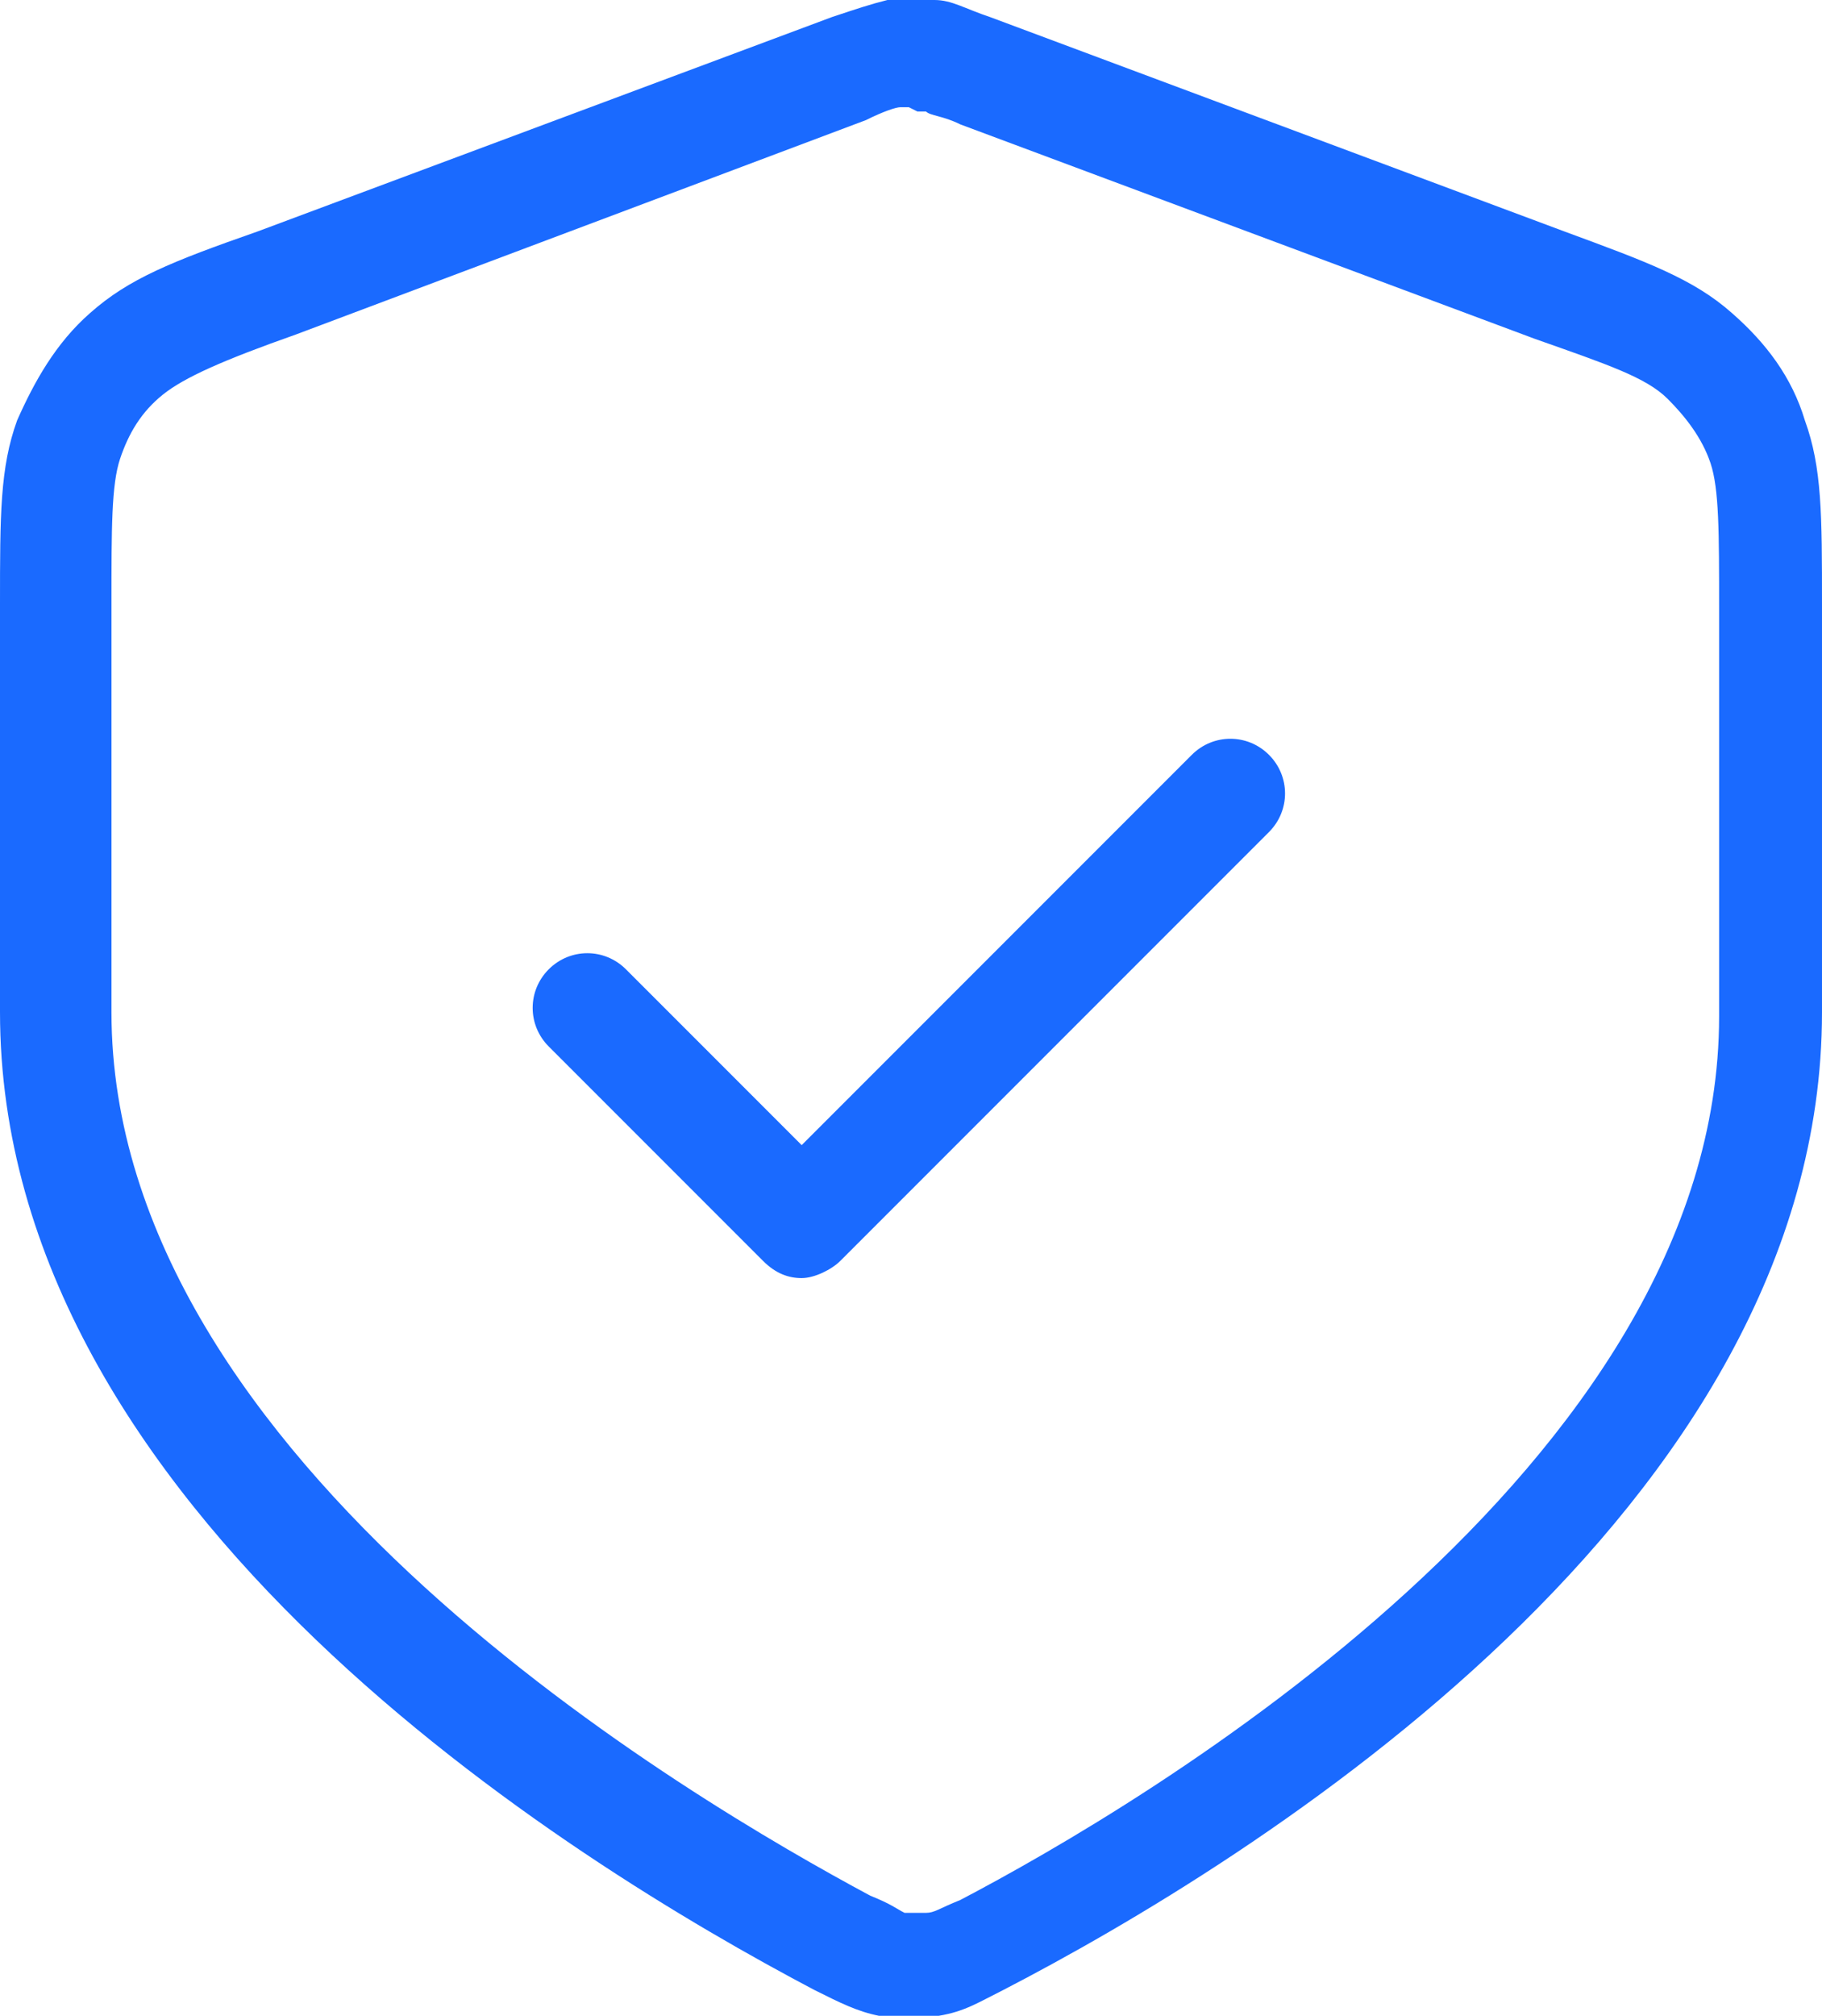 <svg xmlns="http://www.w3.org/2000/svg" viewBox="0 0 42.5 47" xmlns:v="https://vecta.io/nano"><path d="M21.2 47h-.7c-.5-.1-.9-.3-1.5-.6-5.7-3-19-11.2-19-22.8v-9.5c0-2.1 0-3.2.4-4.3.4-.9.9-1.8 1.7-2.5C3 6.5 4 6.1 6 5.4l13.4-5c.6-.2.9-.3 1.3-.4h1.1c.4 0 .7.2 1.3.4l13.4 5c1.9.7 3 1.1 3.9 1.9.8.7 1.4 1.5 1.7 2.5.4 1.1.4 2.2.4 4.3v9.5c0 11.6-13.3 19.8-19.1 22.8-.6.3-.9.5-1.5.6h-.7zm0-44.5H21c-.1 0-.4.1-.8.3l-13.3 5c-1.7.6-2.6 1-3.1 1.4s-.8.9-1 1.5-.2 1.6-.2 3.4v9.5c0 10.5 13.6 18.4 17.7 20.6.5.2.6.3.8.4h.5c.2 0 .3-.1.8-.3 4.2-2.2 17.7-10.1 17.7-20.6v-9.5c0-1.8 0-2.8-.2-3.4s-.6-1.1-1-1.5c-.5-.5-1.4-.8-3.1-1.4l-13.4-5c-.4-.2-.7-.2-.8-.3h-.2zm-2.5 27.3c-.3 0-.6-.1-.9-.4l-5-5c-.5-.5-.5-1.3 0-1.8s1.3-.5 1.8 0l4.1 4.1 9.1-9.1c.5-.5 1.3-.5 1.8 0s.5 1.3 0 1.8l-10 10c-.2.2-.6.4-.9.4z" fill="#1a6aff"/></svg>